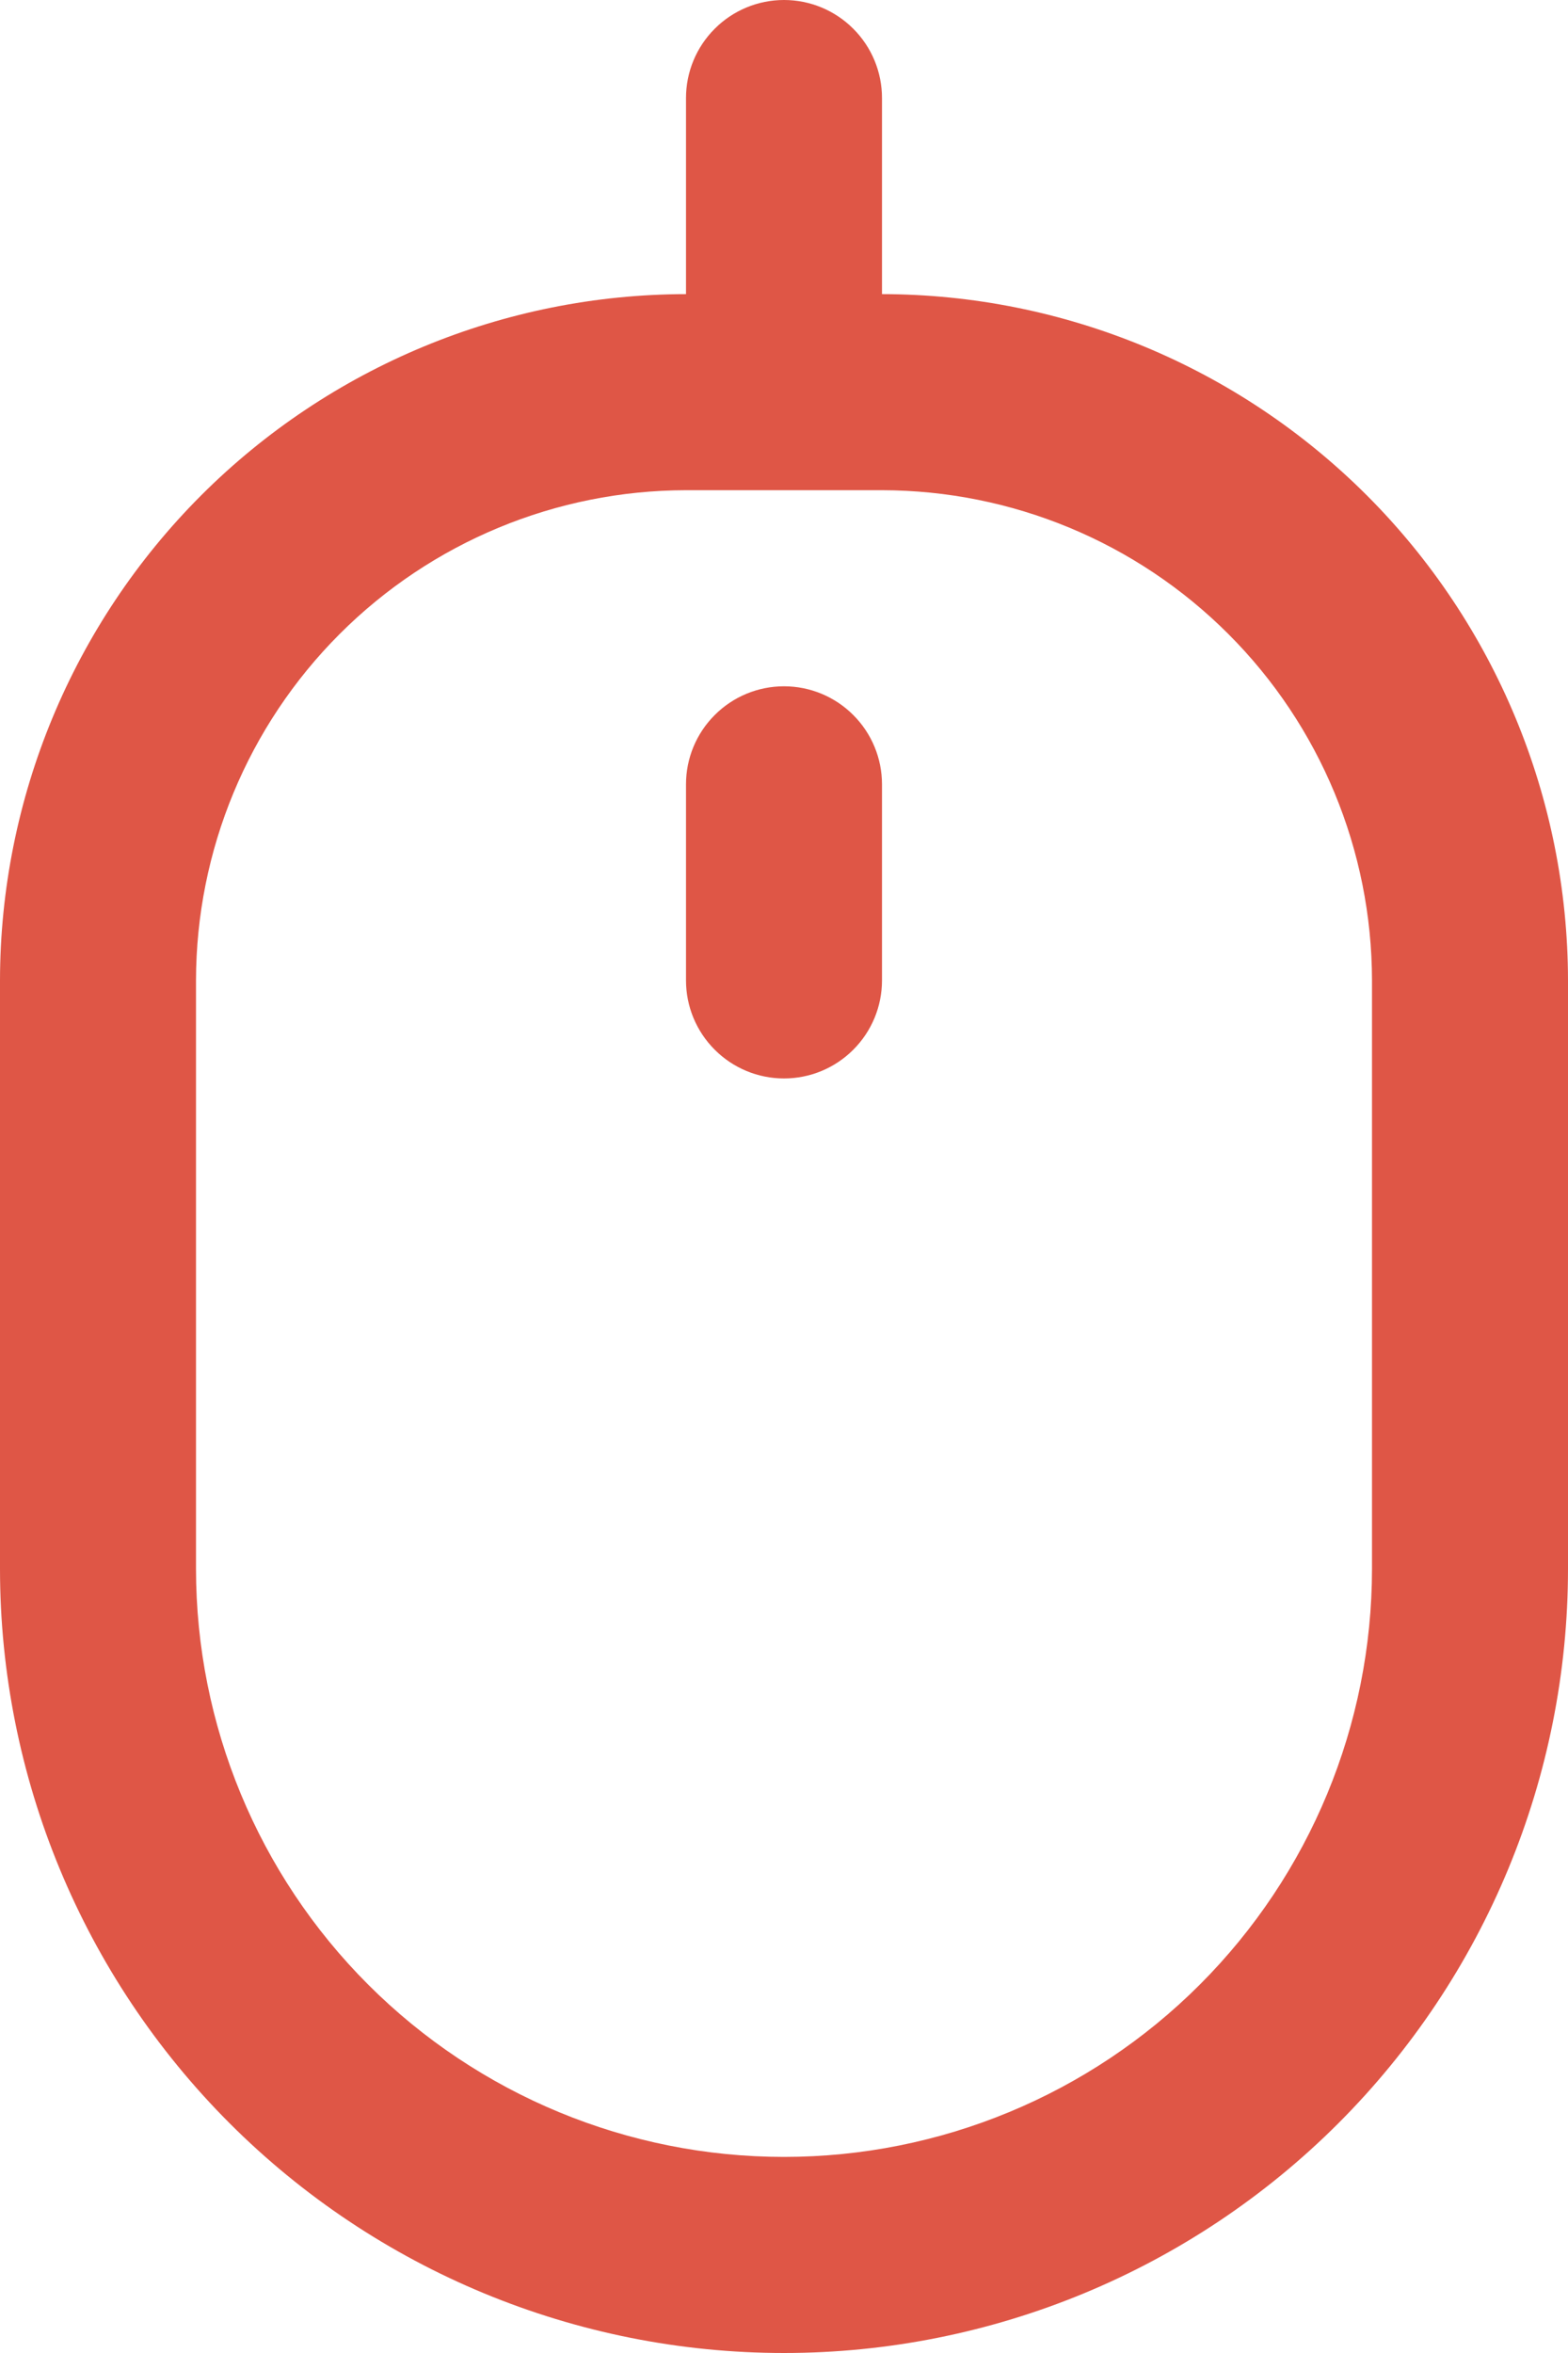 <svg width="28" height="42" viewBox="0 0 28 42" fill="none" xmlns="http://www.w3.org/2000/svg">
<path d="M15.75 5.25V1.75C15.75 1.286 15.566 0.841 15.237 0.513C14.909 0.184 14.464 0 14 0C13.536 0 13.091 0.184 12.763 0.513C12.434 0.841 12.25 1.286 12.25 1.75V5.25C9.002 5.254 5.889 6.546 3.592 8.842C1.296 11.139 0.004 14.252 0 17.5V28C0 31.713 1.475 35.274 4.101 37.9C6.726 40.525 10.287 42 14 42C17.713 42 21.274 40.525 23.899 37.9C26.525 35.274 28 31.713 28 28V17.5C27.996 14.252 26.704 11.139 24.408 8.842C22.111 6.546 18.998 5.254 15.75 5.25ZM24.5 28C24.5 30.785 23.394 33.456 21.425 35.425C19.456 37.394 16.785 38.5 14 38.5C11.215 38.5 8.545 37.394 6.575 35.425C4.606 33.456 3.5 30.785 3.5 28V17.5C3.503 15.18 4.426 12.956 6.066 11.316C7.706 9.676 9.93 8.753 12.25 8.75H15.75C18.07 8.753 20.294 9.676 21.934 11.316C23.575 12.956 24.497 15.18 24.5 17.5V28Z" fill="#DF5646"/>
<path d="M14 12.25C13.536 12.25 13.091 12.434 12.763 12.763C12.434 13.091 12.25 13.536 12.25 14V17.5C12.25 17.964 12.434 18.409 12.763 18.737C13.091 19.066 13.536 19.25 14 19.25C14.464 19.25 14.909 19.066 15.237 18.737C15.566 18.409 15.75 17.964 15.75 17.5V14C15.75 13.536 15.566 13.091 15.237 12.763C14.909 12.434 14.464 12.25 14 12.25Z" fill="#DF5646"/>
</svg>
